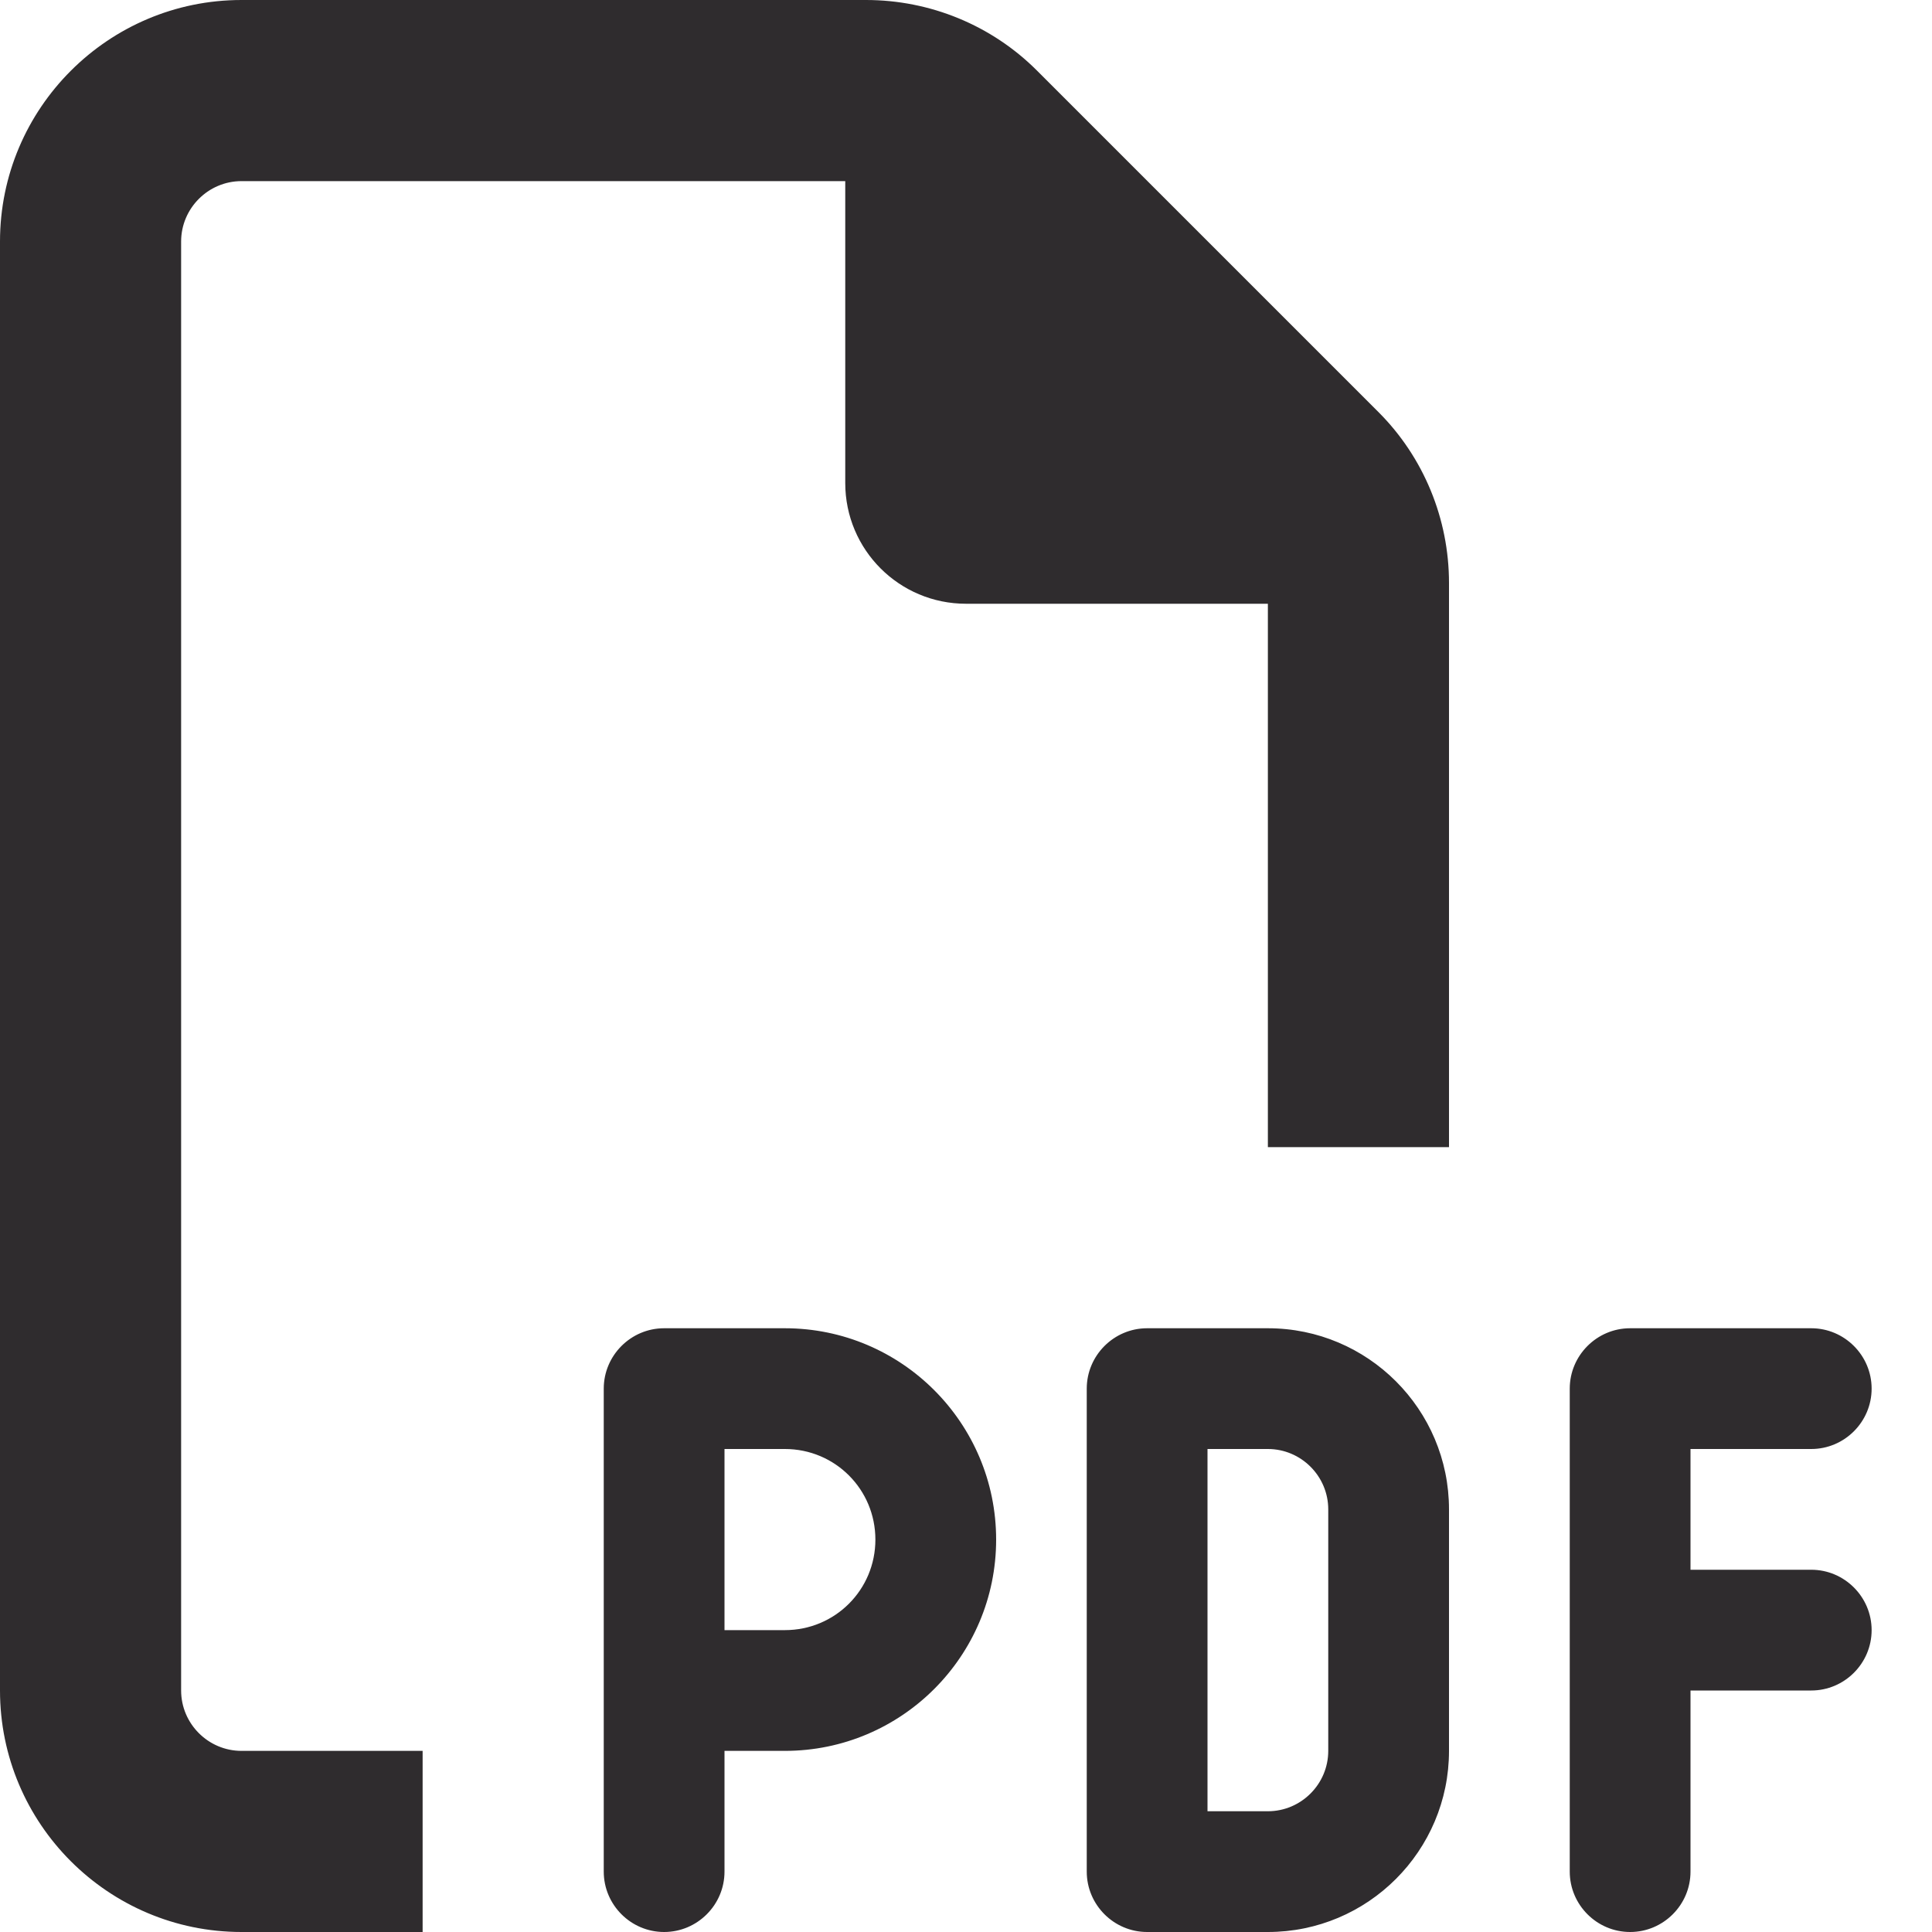 <svg width="20" height="20" preserveAspectRatio="none" viewBox="0 0 20 20" fill="none" xmlns="http://www.w3.org/2000/svg">
  <path d="M2.5 18.125H4.375V20H2.5C1.121 20 0 18.879 0 17.5V2.5C0 1.121 1.121 0 2.5 0H8.965C9.629 0 10.266 0.262 10.734 0.73L14.27 4.266C14.738 4.734 15 5.371 15 6.035V11.875H13.125V6.25H10C9.309 6.25 8.75 5.691 8.75 5V1.875H2.5C2.156 1.875 1.875 2.156 1.875 2.5V17.5C1.875 17.844 2.156 18.125 2.5 18.125ZM6.875 13.75H8.125C9.332 13.75 10.312 14.73 10.312 15.938C10.312 17.145 9.332 18.125 8.125 18.125H7.5V19.375C7.5 19.719 7.219 20 6.875 20C6.531 20 6.25 19.719 6.25 19.375V17.5V14.375C6.25 14.031 6.531 13.75 6.875 13.75ZM8.125 16.875C8.645 16.875 9.062 16.457 9.062 15.938C9.062 15.418 8.645 15 8.125 15H7.5V16.875H8.125ZM11.875 13.75H13.125C14.16 13.75 15 14.59 15 15.625V18.125C15 19.16 14.16 20 13.125 20H11.875C11.531 20 11.25 19.719 11.25 19.375V14.375C11.25 14.031 11.531 13.75 11.875 13.75ZM13.125 18.75C13.469 18.75 13.75 18.469 13.75 18.125V15.625C13.75 15.281 13.469 15 13.125 15H12.5V18.75H13.125ZM16.25 14.375C16.25 14.031 16.531 13.75 16.875 13.75H18.75C19.094 13.75 19.375 14.031 19.375 14.375C19.375 14.719 19.094 15 18.75 15H17.5V16.25H18.75C19.094 16.25 19.375 16.531 19.375 16.875C19.375 17.219 19.094 17.5 18.75 17.5H17.5V19.375C17.5 19.719 17.219 20 16.875 20C16.531 20 16.25 19.719 16.25 19.375V16.875V14.375Z" fill="#2F2C2E"/>
</svg>

<!-- width="20" height="20" -->